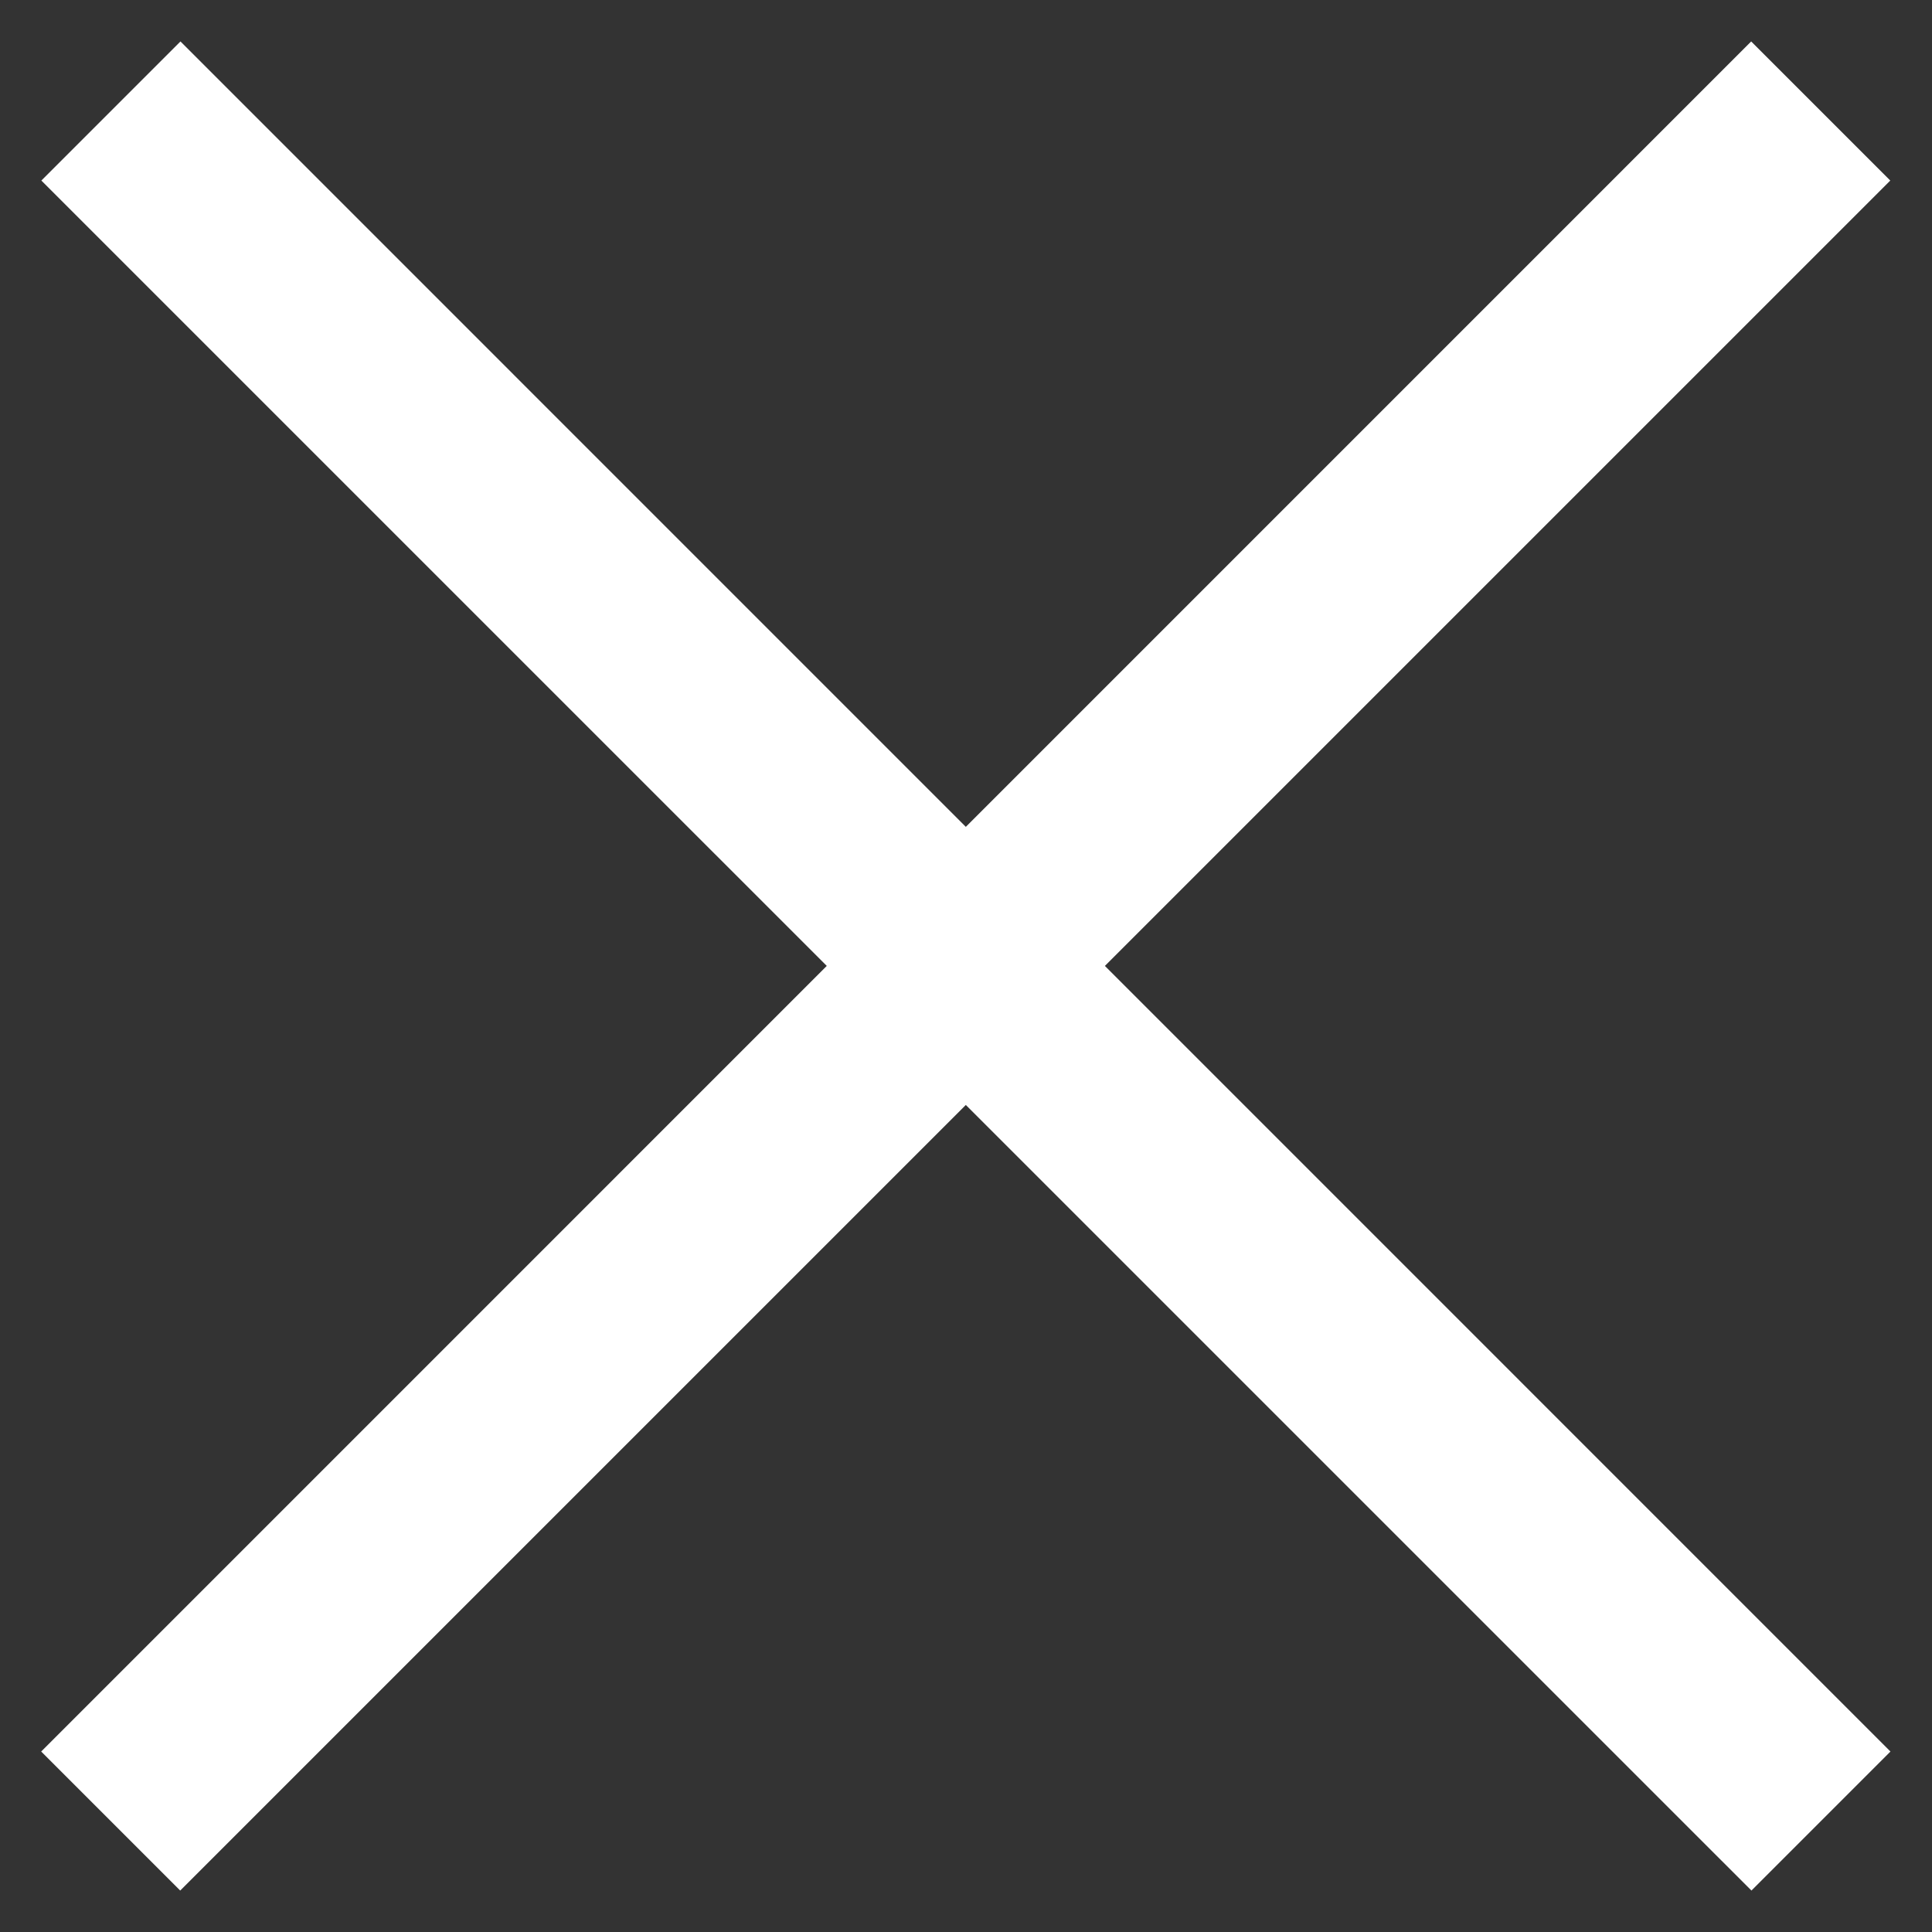 <svg width="22" height="22" viewBox="0 0 22 22" fill="none" xmlns="http://www.w3.org/2000/svg">
<rect x="0" y="0" width="22" height="22" fill="#333333" stroke="none"/>
<path d="M21.525 2.056L19.941 0.472L0.469 19.945L2.052 21.528L21.525 2.056Z" fill="white"/>
<path d="M19.944 21.528L21.527 19.945L2.055 0.472L0.471 2.056L19.944 21.528Z" fill="white"/>
</svg>
